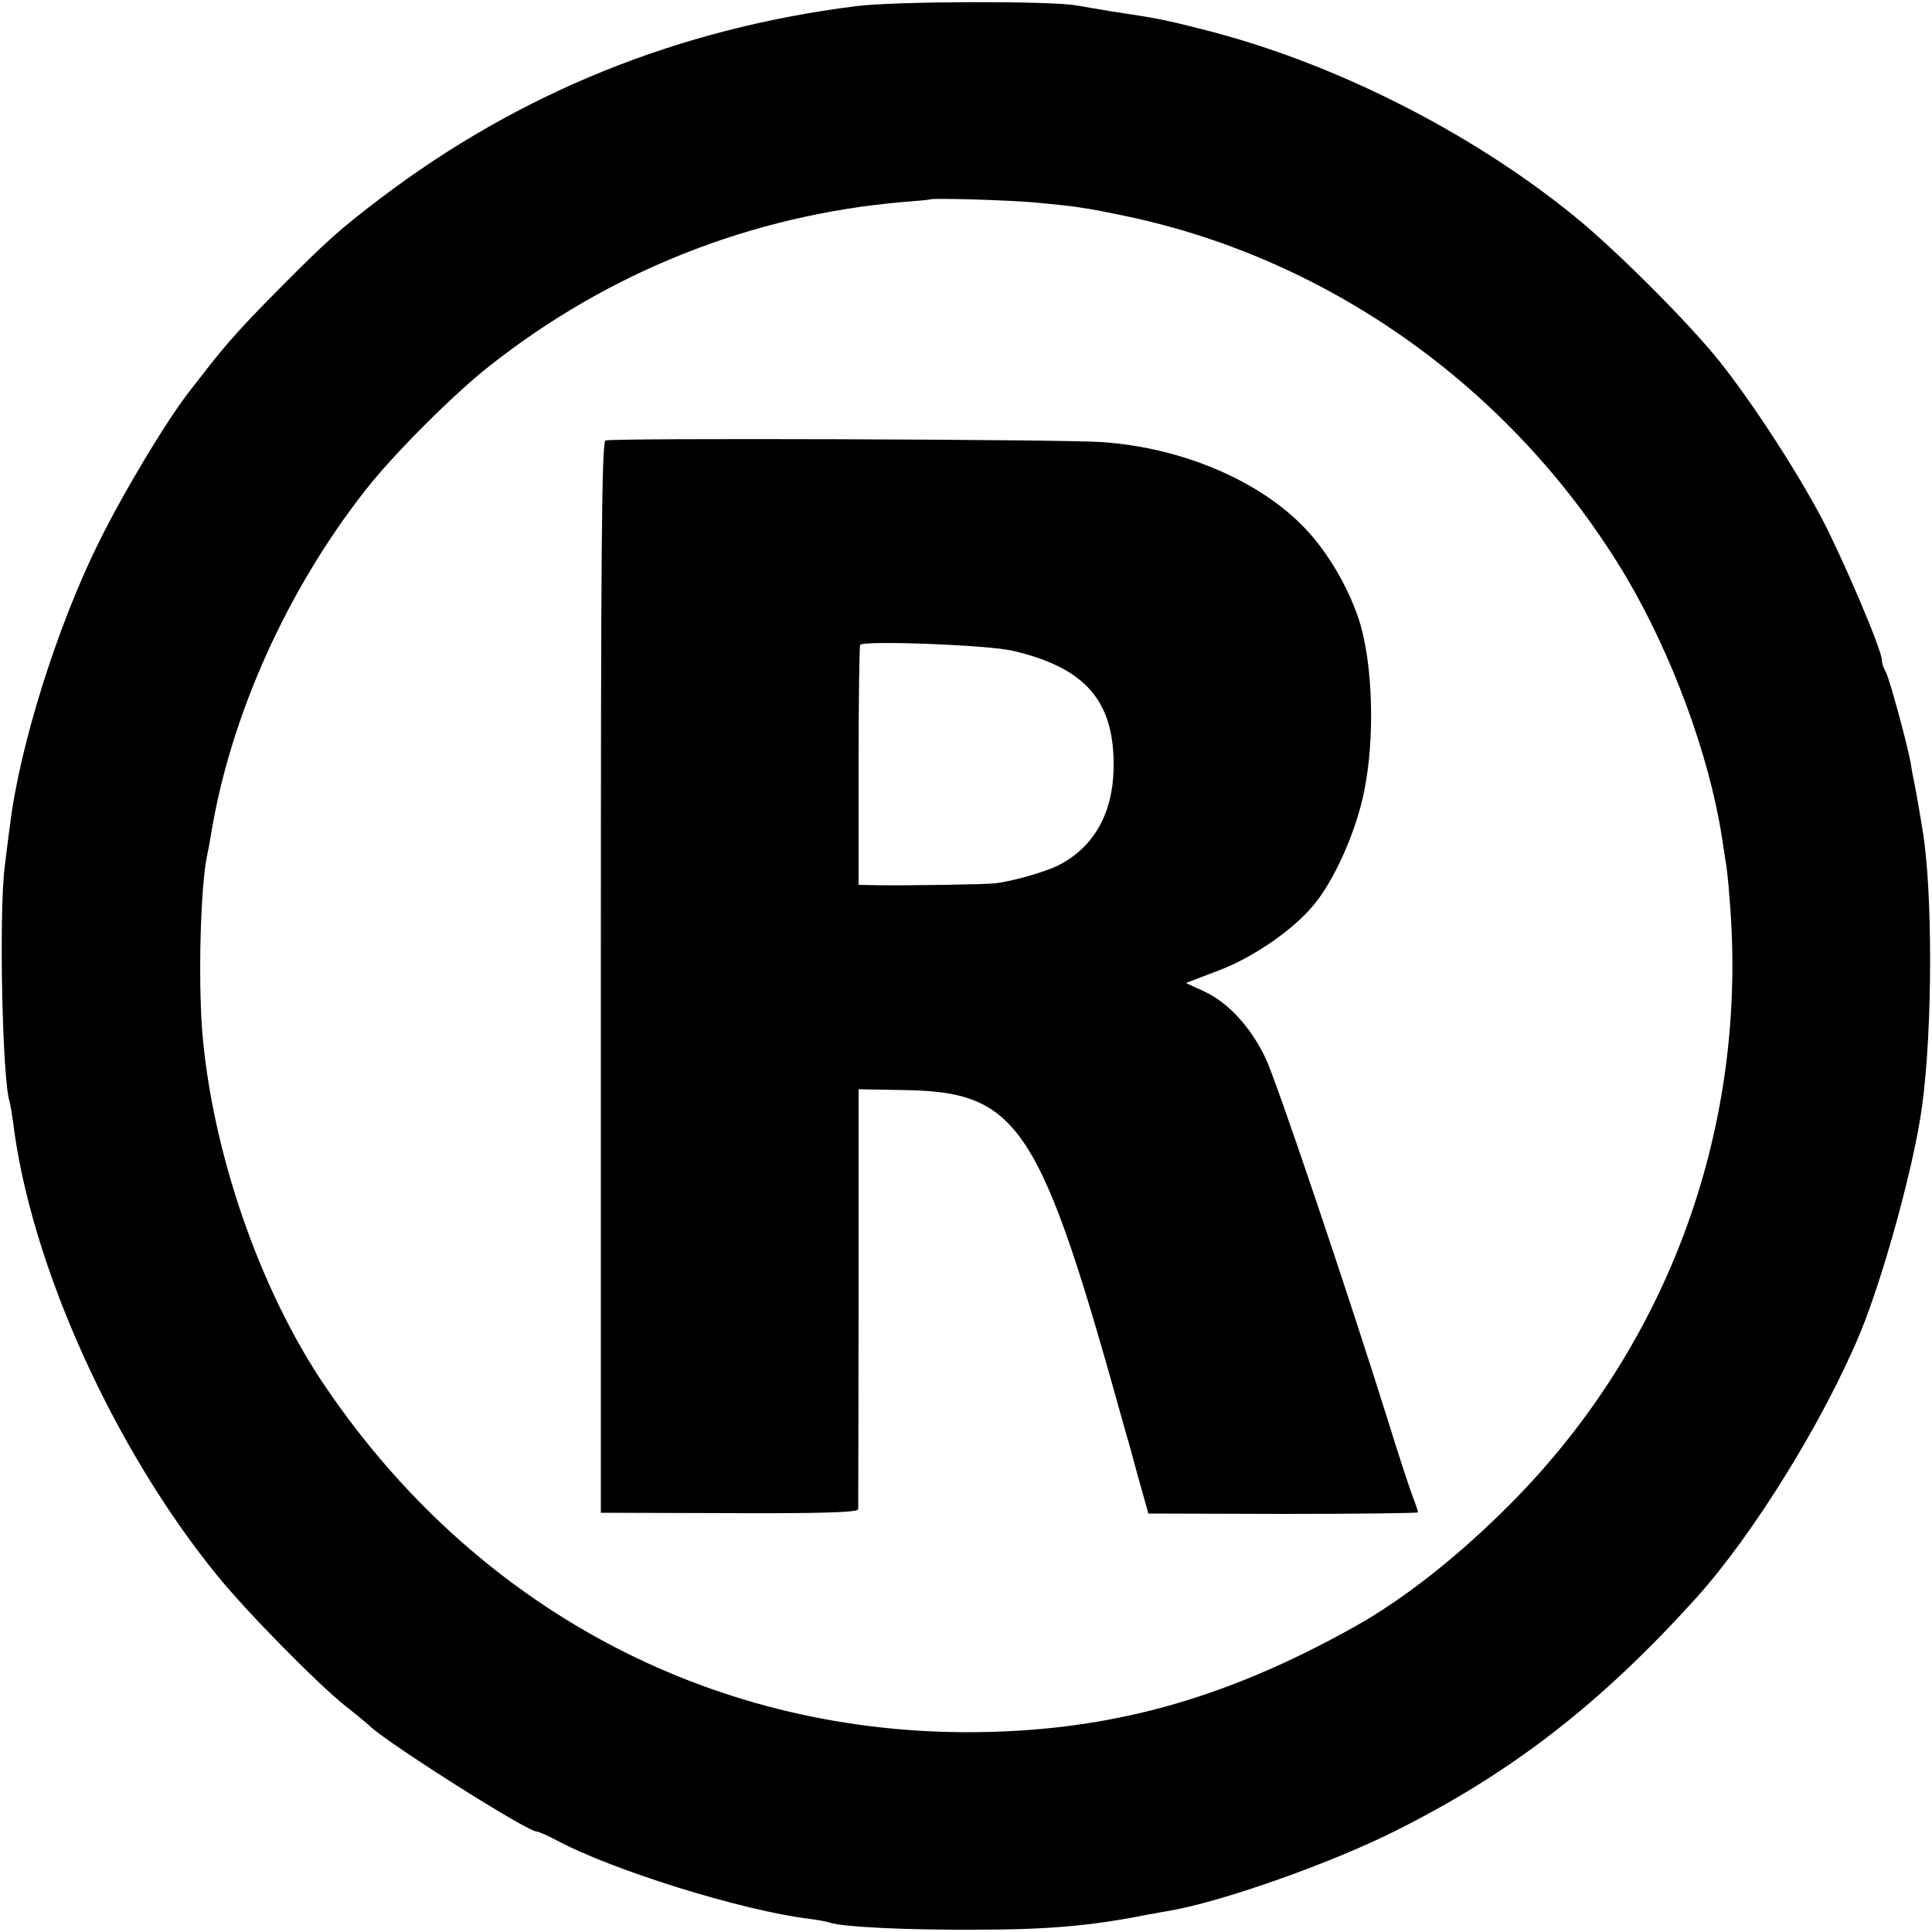 <?xml version="1.0" standalone="no"?>
<!DOCTYPE svg PUBLIC "-//W3C//DTD SVG 20010904//EN"
 "http://www.w3.org/TR/2001/REC-SVG-20010904/DTD/svg10.dtd">
<svg version="1.0" xmlns="http://www.w3.org/2000/svg"
 width="500pt" height="500pt" viewBox="0 0 500 500"
 preserveAspectRatio="xMidYMid meet">
<g transform="translate(0,500) scale(0.1,-0.1)"
fill="#000000" stroke="none">
<path d="M2215 4984 c-460 -58 -870 -224 -1230 -497 -104 -79 -140 -111 -255
-227 -97 -97 -145 -151 -190 -209 -14 -18 -35 -45 -46 -59 -59 -74 -173 -263
-239 -397 -108 -218 -205 -529 -229 -730 -4 -27 -10 -77 -14 -110 -15 -122 -6
-551 13 -607 2 -7 6 -31 9 -53 45 -367 260 -843 527 -1171 75 -93 262 -283
334 -340 27 -21 56 -45 63 -52 51 -47 406 -272 431 -272 4 0 28 -10 52 -23
146 -78 481 -182 654 -203 22 -3 46 -7 53 -10 35 -11 195 -19 377 -18 187 0
301 10 445 39 14 2 37 7 51 9 135 22 419 122 589 207 302 151 532 329 781 605
146 162 328 456 423 684 60 145 140 436 160 585 28 201 28 565 1 720 -3 17 -7
44 -10 60 -3 17 -7 41 -10 55 -3 14 -8 39 -10 55 -10 53 -55 219 -65 237 -6
10 -10 24 -10 31 0 25 -99 258 -155 365 -68 128 -178 297 -265 407 -80 100
-269 289 -375 375 -270 220 -630 401 -963 484 -101 26 -125 30 -232 46 -36 6
-78 13 -95 16 -64 12 -472 11 -570 -2z m462 -508 c110 -10 135 -14 240 -36
534 -113 1007 -455 1292 -934 119 -202 214 -460 247 -671 4 -27 9 -57 10 -65
2 -8 7 -51 10 -95 50 -586 -155 -1152 -566 -1566 -132 -133 -273 -245 -401
-317 -344 -193 -646 -275 -1009 -275 -671 2 -1271 325 -1657 893 -171 251
-295 611 -320 925 -10 138 -4 364 12 446 3 13 8 40 11 59 50 307 197 634 401
893 72 92 227 247 320 320 309 244 677 390 1068 424 39 3 71 6 72 7 5 4 209
-2 270 -8z"/>
<path d="M1567 3860 c-10 -4 -12 -302 -12 -1390 l0 -1385 333 -1 c240 -1 332
2 333 10 0 6 1 253 1 549 l0 538 113 -2 c303 -4 356 -85 575 -874 5 -16 21
-73 35 -126 l27 -96 349 -1 c192 0 349 2 349 4 0 2 -6 21 -14 41 -8 21 -38
112 -66 203 -104 332 -288 877 -315 932 -37 78 -95 142 -156 171 l-50 23 84
32 c90 34 193 105 246 169 54 64 110 190 131 293 29 140 23 334 -13 446 -28
85 -81 175 -138 235 -118 125 -320 211 -529 225 -107 7 -1266 11 -1283 4z
m1053 -544 c190 -44 265 -131 262 -304 -2 -118 -52 -205 -142 -251 -33 -17
-120 -42 -165 -47 -23 -3 -225 -6 -301 -5 l-52 1 0 308 c0 169 2 310 4 313 7
12 330 0 394 -15z"/>
</g>
</svg>
